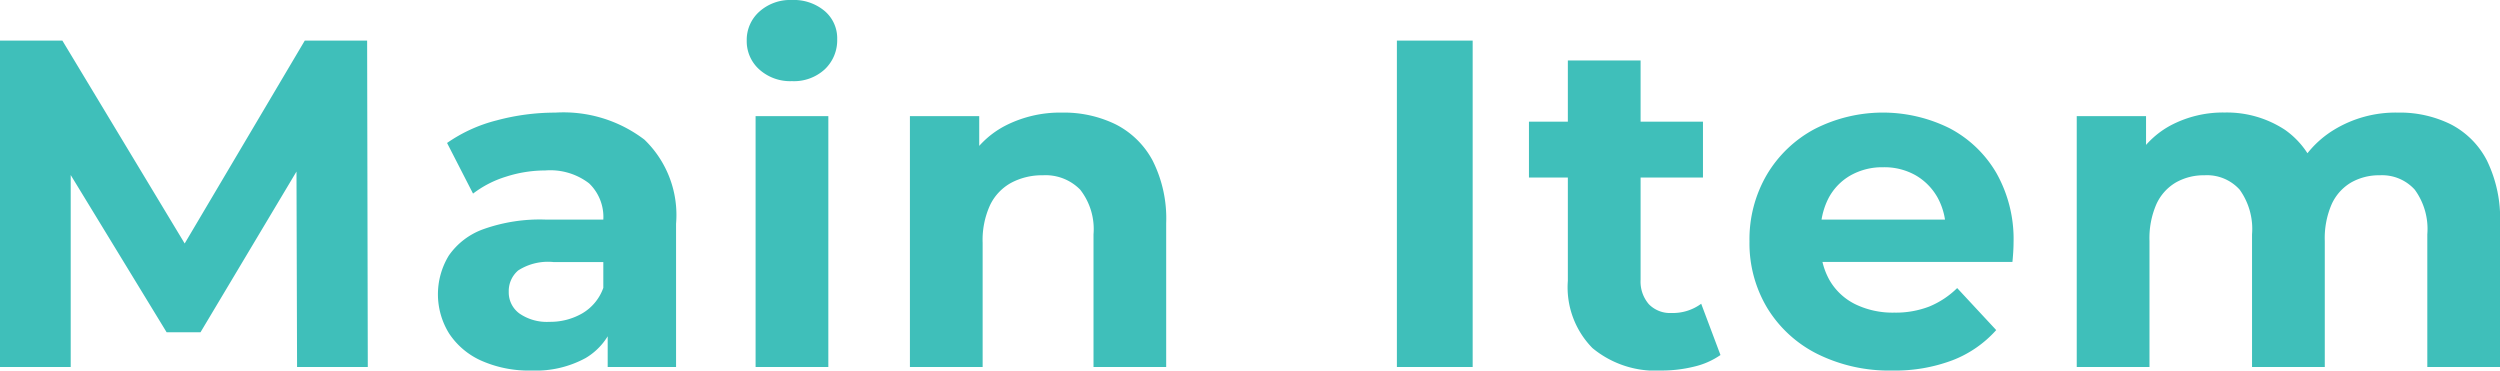 <svg xmlns="http://www.w3.org/2000/svg" width="128.668" height="19.07" viewBox="0 0 128.668 19.07">
  <path id="パス_3673" data-name="パス 3673" d="M1.991,23V6.2H5.2l7.154,11.866h-1.7L17.678,6.2h3.208L20.92,23H17.28l-.033-11.2h.685L12.31,21.213H10.567L4.825,11.8H5.63V23Zm31.276,0V20.484l-.225-.566v-4.5a2.392,2.392,0,0,0-.733-1.87,3.28,3.28,0,0,0-2.255-.663,6.589,6.589,0,0,0-2.017.319,5.414,5.414,0,0,0-1.7.872l-1.337-2.606a7.8,7.8,0,0,1,2.55-1.162,11.608,11.608,0,0,1,3.021-.4A6.869,6.869,0,0,1,35.158,11.3a5.383,5.383,0,0,1,1.628,4.329V23Zm-3.923.182a6.026,6.026,0,0,1-2.586-.509,3.874,3.874,0,0,1-1.654-1.4,3.825,3.825,0,0,1-.013-4.009,3.67,3.67,0,0,1,1.784-1.359,8.675,8.675,0,0,1,3.191-.492h3.417V17.6h-3a2.841,2.841,0,0,0-1.818.428,1.39,1.39,0,0,0-.49,1.1,1.342,1.342,0,0,0,.558,1.125,2.486,2.486,0,0,0,1.535.423,3.3,3.3,0,0,0,1.694-.438,2.481,2.481,0,0,0,1.082-1.317l.565,1.739a3.3,3.3,0,0,1-1.479,1.88A5.357,5.357,0,0,1,29.344,23.182ZM40.879,23V10.088h3.744V23ZM42.751,8.288a2.375,2.375,0,0,1-1.68-.6A1.946,1.946,0,0,1,40.423,6.2a1.946,1.946,0,0,1,.648-1.488,2.375,2.375,0,0,1,1.68-.6,2.467,2.467,0,0,1,1.68.564,1.837,1.837,0,0,1,.648,1.452,2.057,2.057,0,0,1-.636,1.548A2.338,2.338,0,0,1,42.751,8.288Zm13.9,1.619a6.068,6.068,0,0,1,2.75.6,4.424,4.424,0,0,1,1.91,1.864,6.616,6.616,0,0,1,.7,3.237V23H58.271V16.173a3.294,3.294,0,0,0-.686-2.3,2.489,2.489,0,0,0-1.922-.74,3.375,3.375,0,0,0-1.606.375,2.582,2.582,0,0,0-1.1,1.139,4.3,4.3,0,0,0-.392,1.966V23H48.822V10.089h3.567v3.579l-.67-1.075a4.7,4.7,0,0,1,1.989-2A6.189,6.189,0,0,1,56.653,9.907ZM73.885,23V6.2h3.9V23Zm13.623.182a5.085,5.085,0,0,1-3.558-1.156,4.458,4.458,0,0,1-1.266-3.463V7.224h3.744V18.5a1.779,1.779,0,0,0,.425,1.269,1.524,1.524,0,0,0,1.166.452,2.461,2.461,0,0,0,1.528-.476l.992,2.639a3.961,3.961,0,0,1-1.37.6A6.953,6.953,0,0,1,87.507,23.182Zm-6.826-9.934V10.375h8.956v2.874Zm18.7,9.934a8.3,8.3,0,0,1-3.869-.859,6.339,6.339,0,0,1-2.569-2.364,6.467,6.467,0,0,1-.912-3.42,6.586,6.586,0,0,1,.892-3.434,6.3,6.3,0,0,1,2.454-2.349,7.717,7.717,0,0,1,6.95-.045,6.027,6.027,0,0,1,2.408,2.3,6.907,6.907,0,0,1,.887,3.584q0,.216-.017.491t-.041.506h-10.5V15.413h8.513l-1.446.653a3.457,3.457,0,0,0-.4-1.75,3.033,3.033,0,0,0-1.133-1.173,3.252,3.252,0,0,0-1.681-.423,3.316,3.316,0,0,0-1.692.423,2.912,2.912,0,0,0-1.132,1.18,3.759,3.759,0,0,0-.4,1.786v.584a3.6,3.6,0,0,0,.466,1.853,3.118,3.118,0,0,0,1.322,1.226,4.408,4.408,0,0,0,2,.43,4.81,4.81,0,0,0,1.8-.312,4.476,4.476,0,0,0,1.439-.952L104.73,21.1a5.82,5.82,0,0,1-2.241,1.55A8.355,8.355,0,0,1,99.385,23.182ZM125.4,9.907a5.913,5.913,0,0,1,2.72.6,4.317,4.317,0,0,1,1.865,1.864,6.811,6.811,0,0,1,.677,3.237V23h-3.744V16.173a3.429,3.429,0,0,0-.647-2.3,2.266,2.266,0,0,0-1.8-.74,2.9,2.9,0,0,0-1.472.37,2.487,2.487,0,0,0-1,1.111,4.379,4.379,0,0,0-.358,1.9V23h-3.744V16.173a3.465,3.465,0,0,0-.637-2.3,2.26,2.26,0,0,0-1.811-.74,2.9,2.9,0,0,0-1.472.37,2.487,2.487,0,0,0-1,1.111,4.379,4.379,0,0,0-.358,1.9V23h-3.744V10.089h3.567v3.522l-.679-1.027a4.6,4.6,0,0,1,1.912-2,5.762,5.762,0,0,1,2.82-.681,5.443,5.443,0,0,1,3.1.893,4.36,4.36,0,0,1,1.773,2.75l-1.323-.365a5.18,5.18,0,0,1,2.071-2.389A6.089,6.089,0,0,1,125.4,9.907Z" transform="translate(-1.991 -4.112)" fill="#3fbfba"/>
</svg>
